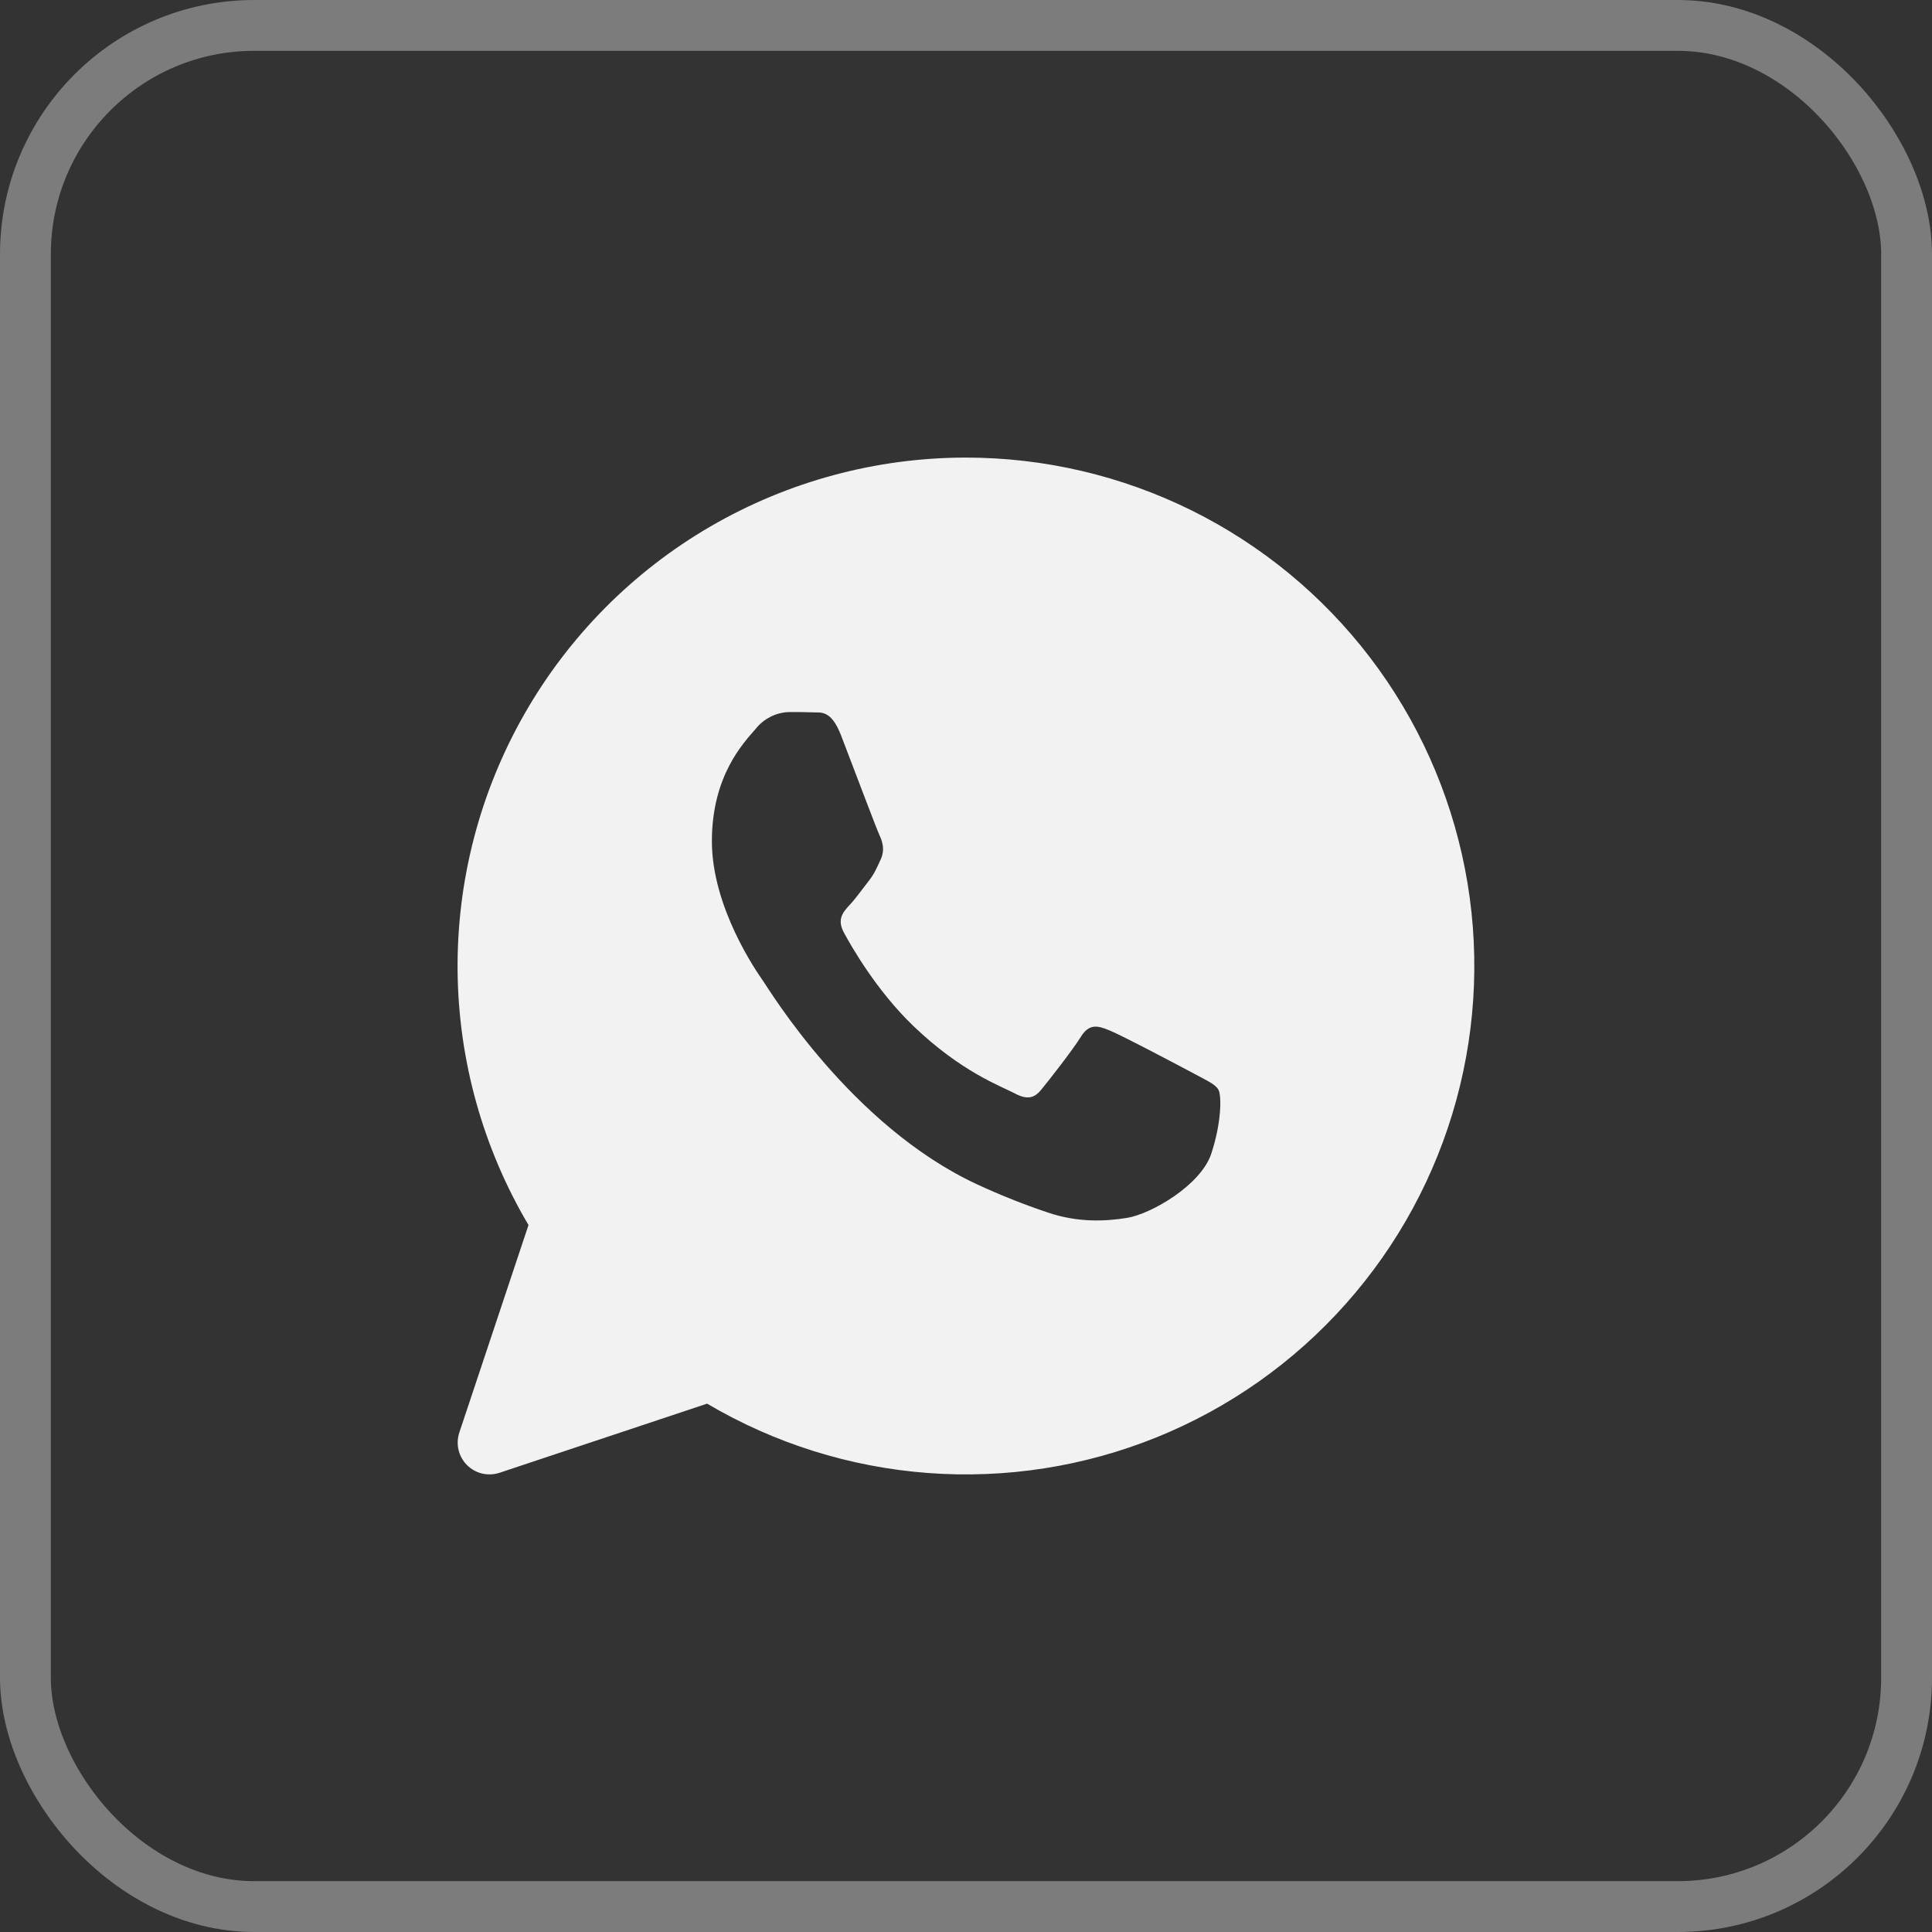 <?xml version="1.0" encoding="UTF-8"?> <svg xmlns="http://www.w3.org/2000/svg" width="38" height="38" viewBox="0 0 38 38" fill="none"><rect x="0" y="0" width="38" height="38" fill="#333333" stroke="none"/><rect x="0.5" y="0.5" width="37" height="37" rx="4.5" stroke="#F2F2F2" stroke-opacity="0.38"></rect><path d="M19.002 9C20.54 9.001 22.057 9.356 23.435 10.038C24.814 10.721 26.016 11.712 26.949 12.935C27.882 14.158 28.52 15.58 28.814 17.09C29.108 18.599 29.049 20.157 28.643 21.64C28.237 23.124 27.494 24.494 26.472 25.643C25.451 26.793 24.177 27.692 22.752 28.269C21.326 28.846 19.786 29.087 18.252 28.972C16.718 28.857 15.232 28.39 13.908 27.608L9.824 28.968C9.714 29.004 9.596 29.009 9.483 28.983C9.37 28.956 9.267 28.898 9.185 28.816C9.103 28.734 9.046 28.631 9.019 28.518C8.992 28.405 8.998 28.288 9.034 28.177L10.395 24.095C9.496 22.576 9.015 20.847 9 19.082C8.986 17.317 9.439 15.58 10.313 14.047C11.187 12.514 12.451 11.239 13.977 10.353C15.503 9.467 17.237 9 19.002 9ZM15.519 14.005C15.392 14.009 15.267 14.041 15.154 14.099C15.04 14.156 14.94 14.238 14.861 14.338C14.636 14.601 14.002 15.244 14.002 16.546C14.002 17.851 14.883 19.114 15.007 19.291C15.129 19.464 16.741 22.141 19.21 23.291C19.669 23.504 20.135 23.69 20.61 23.849C21.2 24.049 21.738 24.023 22.163 23.955C22.637 23.88 23.618 23.314 23.824 22.692C24.028 22.076 24.028 21.545 23.965 21.434C23.904 21.324 23.74 21.256 23.493 21.121C23.248 20.99 22.037 20.349 21.811 20.262C21.587 20.171 21.422 20.13 21.258 20.394C21.093 20.66 20.624 21.258 20.479 21.434C20.338 21.608 20.192 21.633 19.948 21.5C19.7 21.369 18.909 21.087 17.968 20.183C17.236 19.481 16.743 18.61 16.6 18.346C16.455 18.08 16.584 17.939 16.706 17.805C16.819 17.688 16.954 17.497 17.076 17.341C17.198 17.189 17.241 17.079 17.324 16.9C17.404 16.724 17.363 16.567 17.302 16.436C17.24 16.305 16.748 14.996 16.543 14.465C16.343 13.949 16.139 14.021 15.989 14.011C15.847 14.005 15.683 14.005 15.519 14.005Z" fill="#F2F2F2"></path></svg> 